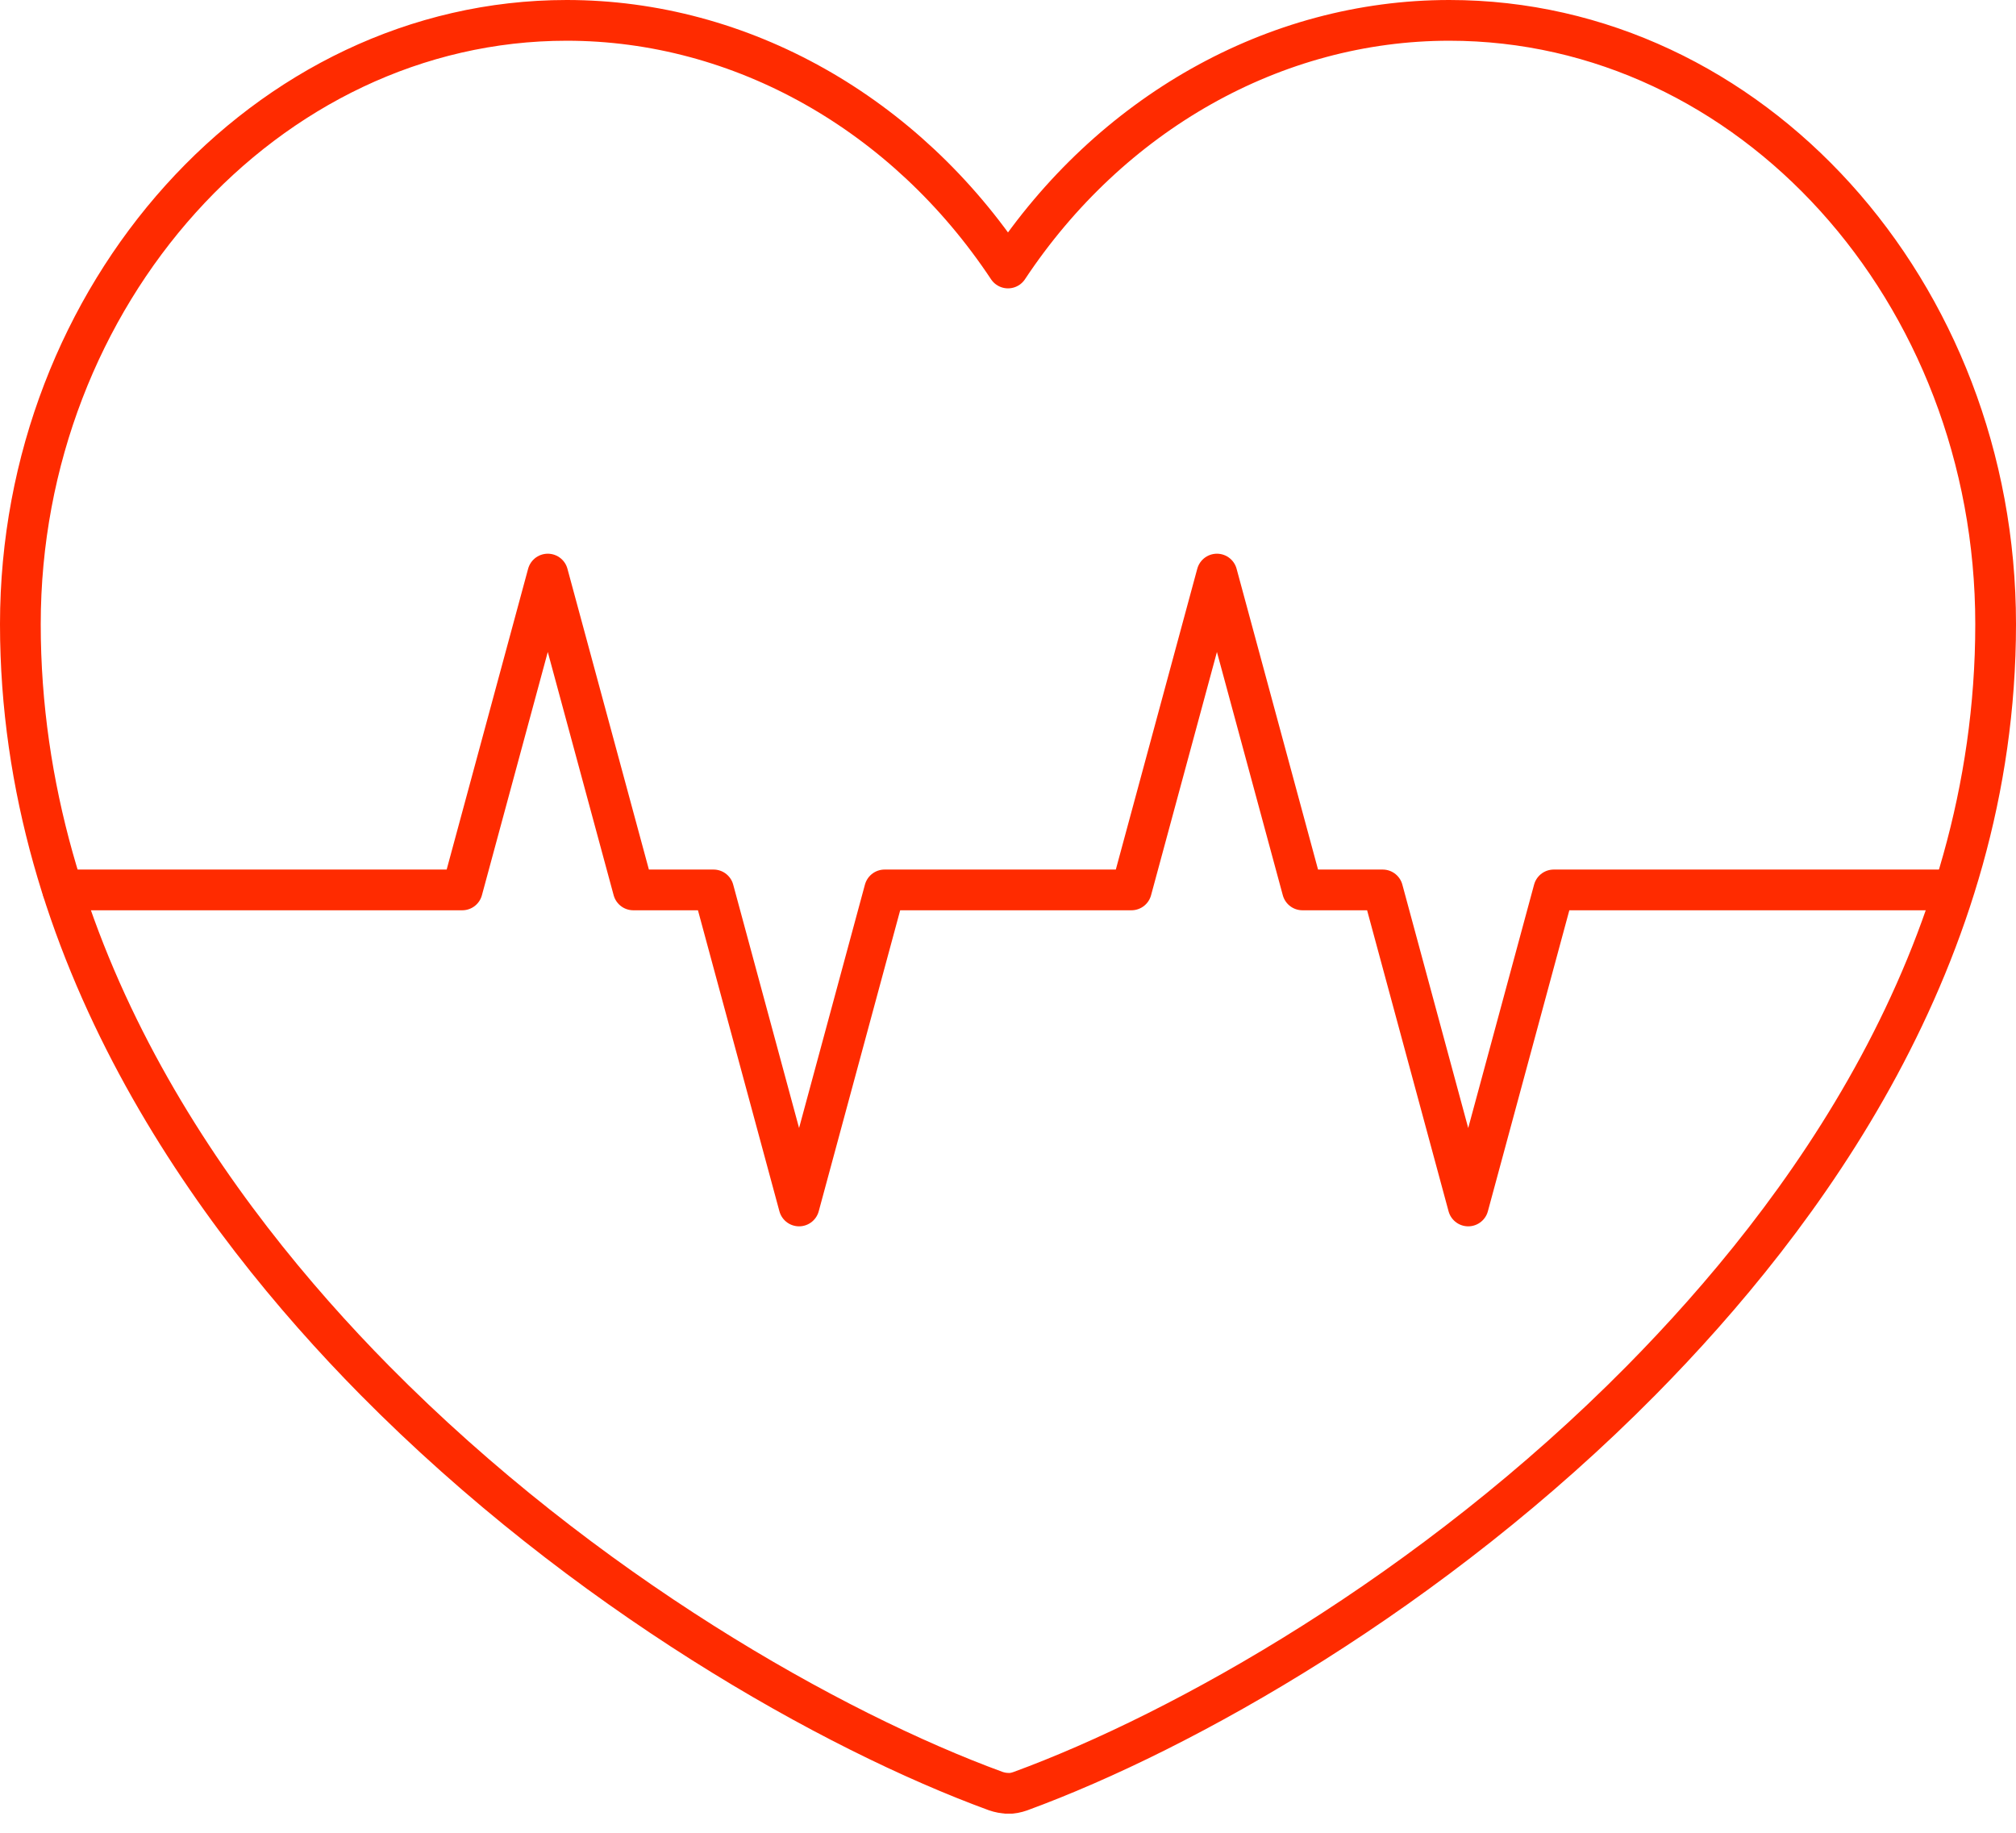 <svg width="99" height="90" viewBox="0 0 99 90" fill="none" xmlns="http://www.w3.org/2000/svg">
<g clip-path="url(#clip0_334_1947)">
<path d="M49.5 88.06C49.3 88.06 49.09 88.02 48.89 87.95C40.89 85.02 28.68 78.18 18.4 67.78C10.47 59.75 1 46.79 1 30.65C1 14.51 13.04 1 27.83 1C36.41 1 44.48 5.59 49.5 13.16C54.52 5.59 62.58 1 71.17 1C85.97 1 98 14.3 98 30.65C98 47 88.53 59.75 80.59 67.79C70.31 78.19 58.1 85.03 50.1 87.96C49.9 88.03 49.7 88.07 49.49 88.07L49.5 88.06Z" stroke="#FF2B00" stroke-width="2" stroke-linecap="round" stroke-linejoin="round"/>
<path d="M95.92 43.7H76.3L72.1 59.22L67.9 43.7H63.96L59.76 28.19L55.56 43.7H43.44L39.24 59.22L35.04 43.7H31.1L26.9 28.19L22.7 43.7H3.08" stroke="#FF2B00" stroke-width="2" stroke-linecap="round" stroke-linejoin="round"/>
</g>
<defs>
<clipPath id="clip0_334_1947">
<rect width="99" height="89.06" fill="white"/>
</clipPath>
</defs>
</svg>
